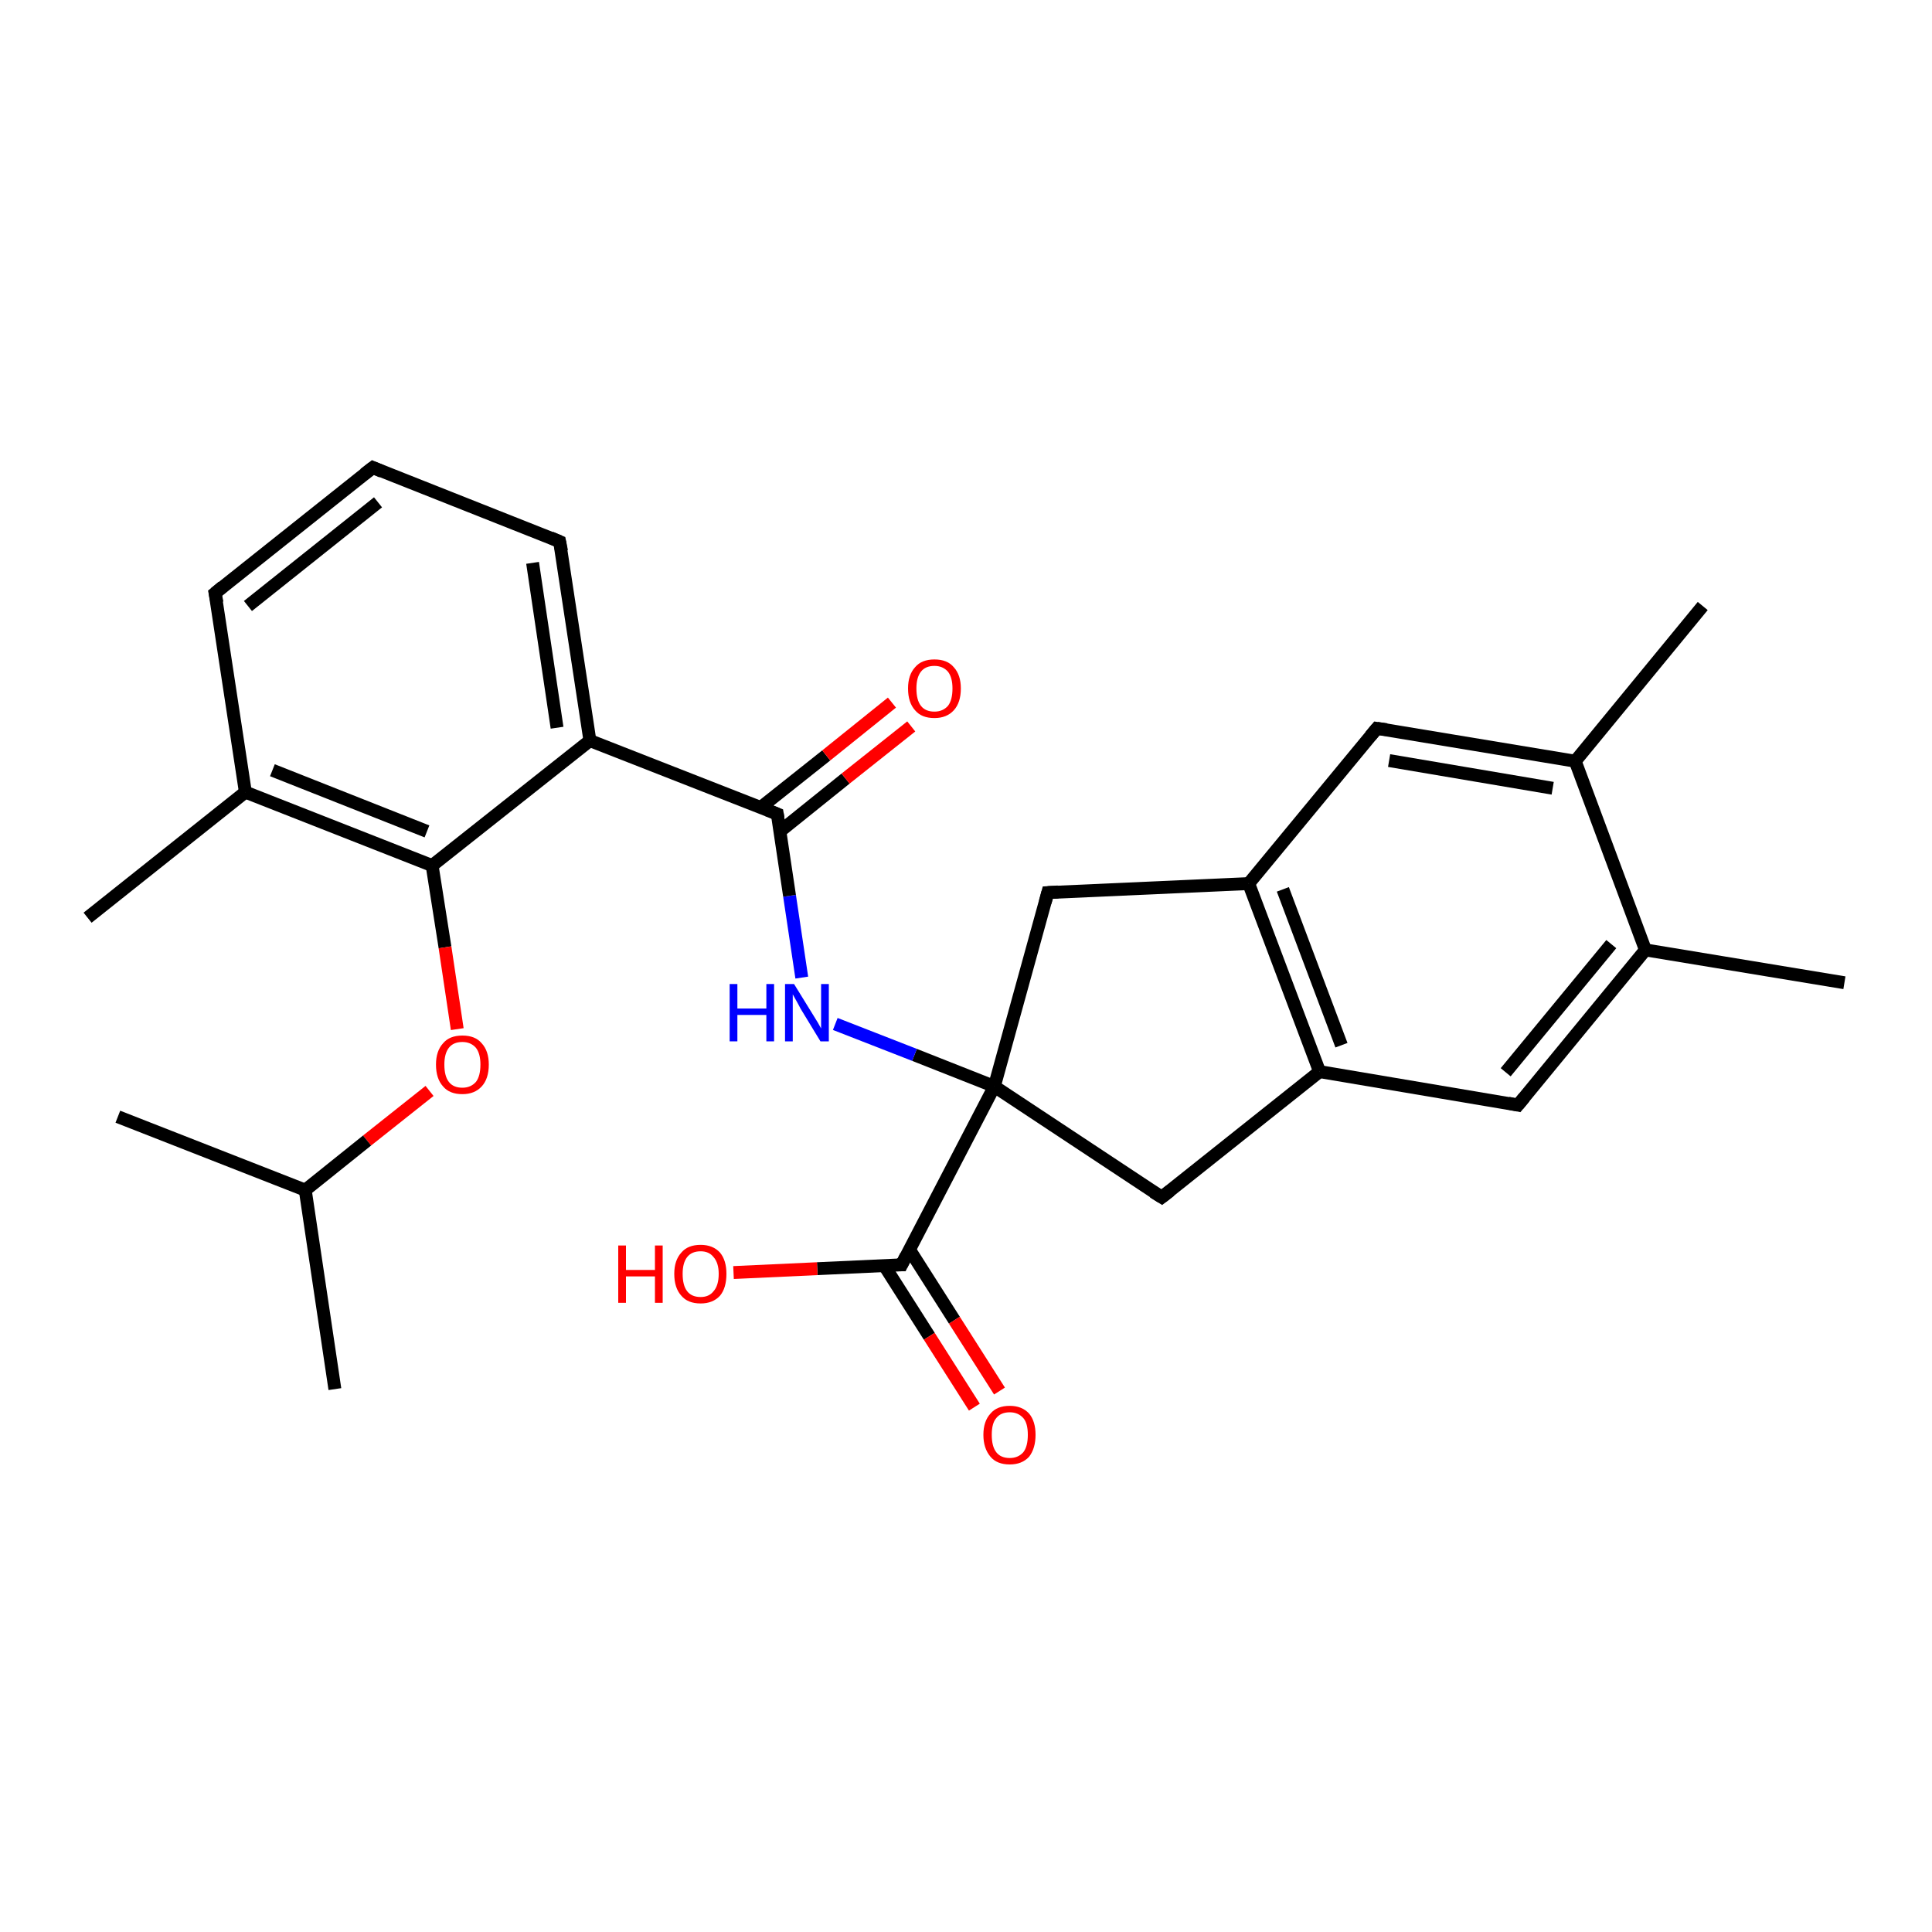 <?xml version='1.0' encoding='iso-8859-1'?>
<svg version='1.1' baseProfile='full'
              xmlns='http://www.w3.org/2000/svg'
                      xmlns:rdkit='http://www.rdkit.org/xml'
                      xmlns:xlink='http://www.w3.org/1999/xlink'
                  xml:space='preserve'
width='300px' height='300px' viewBox='0 0 300 300'>
<!-- END OF HEADER -->
<rect style='opacity:1.0;fill:#FFFFFF;stroke:none' width='300.0' height='300.0' x='0.0' y='0.0'> </rect>
<path class='bond-0 atom-0 atom-1' d='M 264.4,94.1 L 244.6,118.2' style='fill:none;fill-rule:evenodd;stroke:#000000;stroke-width:2.0px;stroke-linecap:butt;stroke-linejoin:miter;stroke-opacity:1' />
<path class='bond-1 atom-1 atom-2' d='M 244.6,118.2 L 213.8,113.1' style='fill:none;fill-rule:evenodd;stroke:#000000;stroke-width:2.0px;stroke-linecap:butt;stroke-linejoin:miter;stroke-opacity:1' />
<path class='bond-1 atom-1 atom-2' d='M 241.1,122.4 L 215.7,118.1' style='fill:none;fill-rule:evenodd;stroke:#000000;stroke-width:2.0px;stroke-linecap:butt;stroke-linejoin:miter;stroke-opacity:1' />
<path class='bond-2 atom-2 atom-3' d='M 213.8,113.1 L 193.9,137.2' style='fill:none;fill-rule:evenodd;stroke:#000000;stroke-width:2.0px;stroke-linecap:butt;stroke-linejoin:miter;stroke-opacity:1' />
<path class='bond-3 atom-3 atom-4' d='M 193.9,137.2 L 204.9,166.4' style='fill:none;fill-rule:evenodd;stroke:#000000;stroke-width:2.0px;stroke-linecap:butt;stroke-linejoin:miter;stroke-opacity:1' />
<path class='bond-3 atom-3 atom-4' d='M 199.2,138.1 L 208.3,162.3' style='fill:none;fill-rule:evenodd;stroke:#000000;stroke-width:2.0px;stroke-linecap:butt;stroke-linejoin:miter;stroke-opacity:1' />
<path class='bond-4 atom-4 atom-5' d='M 204.9,166.4 L 235.7,171.6' style='fill:none;fill-rule:evenodd;stroke:#000000;stroke-width:2.0px;stroke-linecap:butt;stroke-linejoin:miter;stroke-opacity:1' />
<path class='bond-5 atom-5 atom-6' d='M 235.7,171.6 L 255.5,147.5' style='fill:none;fill-rule:evenodd;stroke:#000000;stroke-width:2.0px;stroke-linecap:butt;stroke-linejoin:miter;stroke-opacity:1' />
<path class='bond-5 atom-5 atom-6' d='M 233.8,166.5 L 250.2,146.6' style='fill:none;fill-rule:evenodd;stroke:#000000;stroke-width:2.0px;stroke-linecap:butt;stroke-linejoin:miter;stroke-opacity:1' />
<path class='bond-6 atom-6 atom-7' d='M 255.5,147.5 L 286.4,152.6' style='fill:none;fill-rule:evenodd;stroke:#000000;stroke-width:2.0px;stroke-linecap:butt;stroke-linejoin:miter;stroke-opacity:1' />
<path class='bond-7 atom-4 atom-8' d='M 204.9,166.4 L 180.4,185.9' style='fill:none;fill-rule:evenodd;stroke:#000000;stroke-width:2.0px;stroke-linecap:butt;stroke-linejoin:miter;stroke-opacity:1' />
<path class='bond-8 atom-8 atom-9' d='M 180.4,185.9 L 154.4,168.7' style='fill:none;fill-rule:evenodd;stroke:#000000;stroke-width:2.0px;stroke-linecap:butt;stroke-linejoin:miter;stroke-opacity:1' />
<path class='bond-9 atom-9 atom-10' d='M 154.4,168.7 L 142.0,163.8' style='fill:none;fill-rule:evenodd;stroke:#000000;stroke-width:2.0px;stroke-linecap:butt;stroke-linejoin:miter;stroke-opacity:1' />
<path class='bond-9 atom-9 atom-10' d='M 142.0,163.8 L 129.7,159.0' style='fill:none;fill-rule:evenodd;stroke:#0000FF;stroke-width:2.0px;stroke-linecap:butt;stroke-linejoin:miter;stroke-opacity:1' />
<path class='bond-10 atom-10 atom-11' d='M 124.5,151.8 L 122.6,139.1' style='fill:none;fill-rule:evenodd;stroke:#0000FF;stroke-width:2.0px;stroke-linecap:butt;stroke-linejoin:miter;stroke-opacity:1' />
<path class='bond-10 atom-10 atom-11' d='M 122.6,139.1 L 120.7,126.4' style='fill:none;fill-rule:evenodd;stroke:#000000;stroke-width:2.0px;stroke-linecap:butt;stroke-linejoin:miter;stroke-opacity:1' />
<path class='bond-11 atom-11 atom-12' d='M 121.1,129.1 L 131.3,120.9' style='fill:none;fill-rule:evenodd;stroke:#000000;stroke-width:2.0px;stroke-linecap:butt;stroke-linejoin:miter;stroke-opacity:1' />
<path class='bond-11 atom-11 atom-12' d='M 131.3,120.9 L 141.5,112.8' style='fill:none;fill-rule:evenodd;stroke:#FF0000;stroke-width:2.0px;stroke-linecap:butt;stroke-linejoin:miter;stroke-opacity:1' />
<path class='bond-11 atom-11 atom-12' d='M 118.1,125.4 L 128.3,117.3' style='fill:none;fill-rule:evenodd;stroke:#000000;stroke-width:2.0px;stroke-linecap:butt;stroke-linejoin:miter;stroke-opacity:1' />
<path class='bond-11 atom-11 atom-12' d='M 128.3,117.3 L 138.5,109.1' style='fill:none;fill-rule:evenodd;stroke:#FF0000;stroke-width:2.0px;stroke-linecap:butt;stroke-linejoin:miter;stroke-opacity:1' />
<path class='bond-12 atom-11 atom-13' d='M 120.7,126.4 L 91.6,115.0' style='fill:none;fill-rule:evenodd;stroke:#000000;stroke-width:2.0px;stroke-linecap:butt;stroke-linejoin:miter;stroke-opacity:1' />
<path class='bond-13 atom-13 atom-14' d='M 91.6,115.0 L 86.9,84.1' style='fill:none;fill-rule:evenodd;stroke:#000000;stroke-width:2.0px;stroke-linecap:butt;stroke-linejoin:miter;stroke-opacity:1' />
<path class='bond-13 atom-13 atom-14' d='M 86.5,113.0 L 82.7,87.4' style='fill:none;fill-rule:evenodd;stroke:#000000;stroke-width:2.0px;stroke-linecap:butt;stroke-linejoin:miter;stroke-opacity:1' />
<path class='bond-14 atom-14 atom-15' d='M 86.9,84.1 L 57.9,72.6' style='fill:none;fill-rule:evenodd;stroke:#000000;stroke-width:2.0px;stroke-linecap:butt;stroke-linejoin:miter;stroke-opacity:1' />
<path class='bond-15 atom-15 atom-16' d='M 57.9,72.6 L 33.4,92.1' style='fill:none;fill-rule:evenodd;stroke:#000000;stroke-width:2.0px;stroke-linecap:butt;stroke-linejoin:miter;stroke-opacity:1' />
<path class='bond-15 atom-15 atom-16' d='M 58.7,78.0 L 38.5,94.1' style='fill:none;fill-rule:evenodd;stroke:#000000;stroke-width:2.0px;stroke-linecap:butt;stroke-linejoin:miter;stroke-opacity:1' />
<path class='bond-16 atom-16 atom-17' d='M 33.4,92.1 L 38.1,123.0' style='fill:none;fill-rule:evenodd;stroke:#000000;stroke-width:2.0px;stroke-linecap:butt;stroke-linejoin:miter;stroke-opacity:1' />
<path class='bond-17 atom-17 atom-18' d='M 38.1,123.0 L 13.6,142.5' style='fill:none;fill-rule:evenodd;stroke:#000000;stroke-width:2.0px;stroke-linecap:butt;stroke-linejoin:miter;stroke-opacity:1' />
<path class='bond-18 atom-17 atom-19' d='M 38.1,123.0 L 67.1,134.4' style='fill:none;fill-rule:evenodd;stroke:#000000;stroke-width:2.0px;stroke-linecap:butt;stroke-linejoin:miter;stroke-opacity:1' />
<path class='bond-18 atom-17 atom-19' d='M 42.3,119.6 L 66.3,129.1' style='fill:none;fill-rule:evenodd;stroke:#000000;stroke-width:2.0px;stroke-linecap:butt;stroke-linejoin:miter;stroke-opacity:1' />
<path class='bond-19 atom-19 atom-20' d='M 67.1,134.4 L 69.1,147.1' style='fill:none;fill-rule:evenodd;stroke:#000000;stroke-width:2.0px;stroke-linecap:butt;stroke-linejoin:miter;stroke-opacity:1' />
<path class='bond-19 atom-19 atom-20' d='M 69.1,147.1 L 71.0,159.8' style='fill:none;fill-rule:evenodd;stroke:#FF0000;stroke-width:2.0px;stroke-linecap:butt;stroke-linejoin:miter;stroke-opacity:1' />
<path class='bond-20 atom-20 atom-21' d='M 66.7,169.4 L 57.0,177.1' style='fill:none;fill-rule:evenodd;stroke:#FF0000;stroke-width:2.0px;stroke-linecap:butt;stroke-linejoin:miter;stroke-opacity:1' />
<path class='bond-20 atom-20 atom-21' d='M 57.0,177.1 L 47.4,184.8' style='fill:none;fill-rule:evenodd;stroke:#000000;stroke-width:2.0px;stroke-linecap:butt;stroke-linejoin:miter;stroke-opacity:1' />
<path class='bond-21 atom-21 atom-22' d='M 47.4,184.8 L 52.0,215.7' style='fill:none;fill-rule:evenodd;stroke:#000000;stroke-width:2.0px;stroke-linecap:butt;stroke-linejoin:miter;stroke-opacity:1' />
<path class='bond-22 atom-21 atom-23' d='M 47.4,184.8 L 18.3,173.4' style='fill:none;fill-rule:evenodd;stroke:#000000;stroke-width:2.0px;stroke-linecap:butt;stroke-linejoin:miter;stroke-opacity:1' />
<path class='bond-23 atom-9 atom-24' d='M 154.4,168.7 L 140.0,196.4' style='fill:none;fill-rule:evenodd;stroke:#000000;stroke-width:2.0px;stroke-linecap:butt;stroke-linejoin:miter;stroke-opacity:1' />
<path class='bond-24 atom-24 atom-25' d='M 137.3,196.5 L 144.3,207.5' style='fill:none;fill-rule:evenodd;stroke:#000000;stroke-width:2.0px;stroke-linecap:butt;stroke-linejoin:miter;stroke-opacity:1' />
<path class='bond-24 atom-24 atom-25' d='M 144.3,207.5 L 151.3,218.5' style='fill:none;fill-rule:evenodd;stroke:#FF0000;stroke-width:2.0px;stroke-linecap:butt;stroke-linejoin:miter;stroke-opacity:1' />
<path class='bond-24 atom-24 atom-25' d='M 141.2,194.0 L 148.2,205.0' style='fill:none;fill-rule:evenodd;stroke:#000000;stroke-width:2.0px;stroke-linecap:butt;stroke-linejoin:miter;stroke-opacity:1' />
<path class='bond-24 atom-24 atom-25' d='M 148.2,205.0 L 155.2,216.0' style='fill:none;fill-rule:evenodd;stroke:#FF0000;stroke-width:2.0px;stroke-linecap:butt;stroke-linejoin:miter;stroke-opacity:1' />
<path class='bond-25 atom-24 atom-26' d='M 140.0,196.4 L 126.9,197.0' style='fill:none;fill-rule:evenodd;stroke:#000000;stroke-width:2.0px;stroke-linecap:butt;stroke-linejoin:miter;stroke-opacity:1' />
<path class='bond-25 atom-24 atom-26' d='M 126.9,197.0 L 113.9,197.6' style='fill:none;fill-rule:evenodd;stroke:#FF0000;stroke-width:2.0px;stroke-linecap:butt;stroke-linejoin:miter;stroke-opacity:1' />
<path class='bond-26 atom-9 atom-27' d='M 154.4,168.7 L 162.7,138.6' style='fill:none;fill-rule:evenodd;stroke:#000000;stroke-width:2.0px;stroke-linecap:butt;stroke-linejoin:miter;stroke-opacity:1' />
<path class='bond-27 atom-6 atom-1' d='M 255.5,147.5 L 244.6,118.2' style='fill:none;fill-rule:evenodd;stroke:#000000;stroke-width:2.0px;stroke-linecap:butt;stroke-linejoin:miter;stroke-opacity:1' />
<path class='bond-28 atom-19 atom-13' d='M 67.1,134.4 L 91.6,115.0' style='fill:none;fill-rule:evenodd;stroke:#000000;stroke-width:2.0px;stroke-linecap:butt;stroke-linejoin:miter;stroke-opacity:1' />
<path class='bond-29 atom-27 atom-3' d='M 162.7,138.6 L 193.9,137.2' style='fill:none;fill-rule:evenodd;stroke:#000000;stroke-width:2.0px;stroke-linecap:butt;stroke-linejoin:miter;stroke-opacity:1' />
<path d='M 215.3,113.3 L 213.8,113.1 L 212.8,114.3' style='fill:none;stroke:#000000;stroke-width:2.0px;stroke-linecap:butt;stroke-linejoin:miter;stroke-opacity:1;' />
<path d='M 234.2,171.3 L 235.7,171.6 L 236.7,170.4' style='fill:none;stroke:#000000;stroke-width:2.0px;stroke-linecap:butt;stroke-linejoin:miter;stroke-opacity:1;' />
<path d='M 181.7,184.9 L 180.4,185.9 L 179.1,185.1' style='fill:none;stroke:#000000;stroke-width:2.0px;stroke-linecap:butt;stroke-linejoin:miter;stroke-opacity:1;' />
<path d='M 120.8,127.0 L 120.7,126.4 L 119.2,125.8' style='fill:none;stroke:#000000;stroke-width:2.0px;stroke-linecap:butt;stroke-linejoin:miter;stroke-opacity:1;' />
<path d='M 87.2,85.6 L 86.9,84.1 L 85.5,83.5' style='fill:none;stroke:#000000;stroke-width:2.0px;stroke-linecap:butt;stroke-linejoin:miter;stroke-opacity:1;' />
<path d='M 59.3,73.2 L 57.9,72.6 L 56.6,73.6' style='fill:none;stroke:#000000;stroke-width:2.0px;stroke-linecap:butt;stroke-linejoin:miter;stroke-opacity:1;' />
<path d='M 34.6,91.1 L 33.4,92.1 L 33.7,93.6' style='fill:none;stroke:#000000;stroke-width:2.0px;stroke-linecap:butt;stroke-linejoin:miter;stroke-opacity:1;' />
<path d='M 140.7,195.0 L 140.0,196.4 L 139.3,196.4' style='fill:none;stroke:#000000;stroke-width:2.0px;stroke-linecap:butt;stroke-linejoin:miter;stroke-opacity:1;' />
<path d='M 162.3,140.1 L 162.7,138.6 L 164.3,138.5' style='fill:none;stroke:#000000;stroke-width:2.0px;stroke-linecap:butt;stroke-linejoin:miter;stroke-opacity:1;' />
<path class='atom-10' d='M 113.3 152.8
L 114.5 152.8
L 114.5 156.6
L 119.0 156.6
L 119.0 152.8
L 120.2 152.8
L 120.2 161.7
L 119.0 161.7
L 119.0 157.6
L 114.5 157.6
L 114.5 161.7
L 113.3 161.7
L 113.3 152.8
' fill='#0000FF'/>
<path class='atom-10' d='M 123.3 152.8
L 126.2 157.5
Q 126.5 158.0, 127.0 158.8
Q 127.5 159.7, 127.5 159.7
L 127.5 152.8
L 128.7 152.8
L 128.7 161.7
L 127.4 161.7
L 124.3 156.6
Q 124.0 156.0, 123.6 155.3
Q 123.2 154.6, 123.1 154.4
L 123.1 161.7
L 121.9 161.7
L 121.9 152.8
L 123.3 152.8
' fill='#0000FF'/>
<path class='atom-12' d='M 141.0 106.9
Q 141.0 104.8, 142.1 103.6
Q 143.1 102.4, 145.1 102.4
Q 147.1 102.4, 148.1 103.6
Q 149.2 104.8, 149.2 106.9
Q 149.2 109.1, 148.1 110.3
Q 147.0 111.5, 145.1 111.5
Q 143.1 111.5, 142.1 110.3
Q 141.0 109.1, 141.0 106.9
M 145.1 110.5
Q 146.4 110.5, 147.2 109.6
Q 147.9 108.7, 147.9 106.9
Q 147.9 105.2, 147.2 104.3
Q 146.4 103.4, 145.1 103.4
Q 143.7 103.4, 143.0 104.3
Q 142.3 105.2, 142.3 106.9
Q 142.3 108.7, 143.0 109.6
Q 143.7 110.5, 145.1 110.5
' fill='#FF0000'/>
<path class='atom-20' d='M 67.7 165.3
Q 67.7 163.2, 68.8 162.0
Q 69.8 160.8, 71.8 160.8
Q 73.8 160.8, 74.8 162.0
Q 75.9 163.2, 75.9 165.3
Q 75.9 167.5, 74.8 168.7
Q 73.7 169.9, 71.8 169.9
Q 69.8 169.9, 68.8 168.7
Q 67.7 167.5, 67.7 165.3
M 71.8 168.9
Q 73.1 168.9, 73.9 168.0
Q 74.6 167.1, 74.6 165.3
Q 74.6 163.6, 73.9 162.7
Q 73.1 161.8, 71.8 161.8
Q 70.4 161.8, 69.7 162.7
Q 69.0 163.6, 69.0 165.3
Q 69.0 167.1, 69.7 168.0
Q 70.4 168.9, 71.8 168.9
' fill='#FF0000'/>
<path class='atom-25' d='M 152.7 222.8
Q 152.7 220.7, 153.8 219.5
Q 154.8 218.3, 156.8 218.3
Q 158.7 218.3, 159.8 219.5
Q 160.8 220.7, 160.8 222.8
Q 160.8 224.9, 159.8 226.2
Q 158.7 227.4, 156.8 227.4
Q 154.8 227.4, 153.8 226.2
Q 152.7 224.9, 152.7 222.8
M 156.8 226.4
Q 158.1 226.4, 158.9 225.5
Q 159.6 224.6, 159.6 222.8
Q 159.6 221.0, 158.9 220.2
Q 158.1 219.3, 156.8 219.3
Q 155.4 219.3, 154.7 220.2
Q 154.0 221.0, 154.0 222.8
Q 154.0 224.6, 154.7 225.5
Q 155.4 226.4, 156.8 226.4
' fill='#FF0000'/>
<path class='atom-26' d='M 96.0 193.4
L 97.2 193.4
L 97.2 197.2
L 101.7 197.2
L 101.7 193.4
L 102.9 193.4
L 102.9 202.3
L 101.7 202.3
L 101.7 198.2
L 97.2 198.2
L 97.2 202.3
L 96.0 202.3
L 96.0 193.4
' fill='#FF0000'/>
<path class='atom-26' d='M 104.7 197.8
Q 104.7 195.7, 105.8 194.5
Q 106.8 193.3, 108.8 193.3
Q 110.7 193.3, 111.8 194.5
Q 112.8 195.7, 112.8 197.8
Q 112.8 200.0, 111.8 201.2
Q 110.7 202.4, 108.8 202.4
Q 106.8 202.4, 105.8 201.2
Q 104.7 200.0, 104.7 197.8
M 108.8 201.4
Q 110.1 201.4, 110.8 200.5
Q 111.6 199.6, 111.6 197.8
Q 111.6 196.1, 110.8 195.2
Q 110.1 194.3, 108.8 194.3
Q 107.4 194.3, 106.7 195.2
Q 106.0 196.1, 106.0 197.8
Q 106.0 199.6, 106.7 200.5
Q 107.4 201.4, 108.8 201.4
' fill='#FF0000'/>
</svg>
